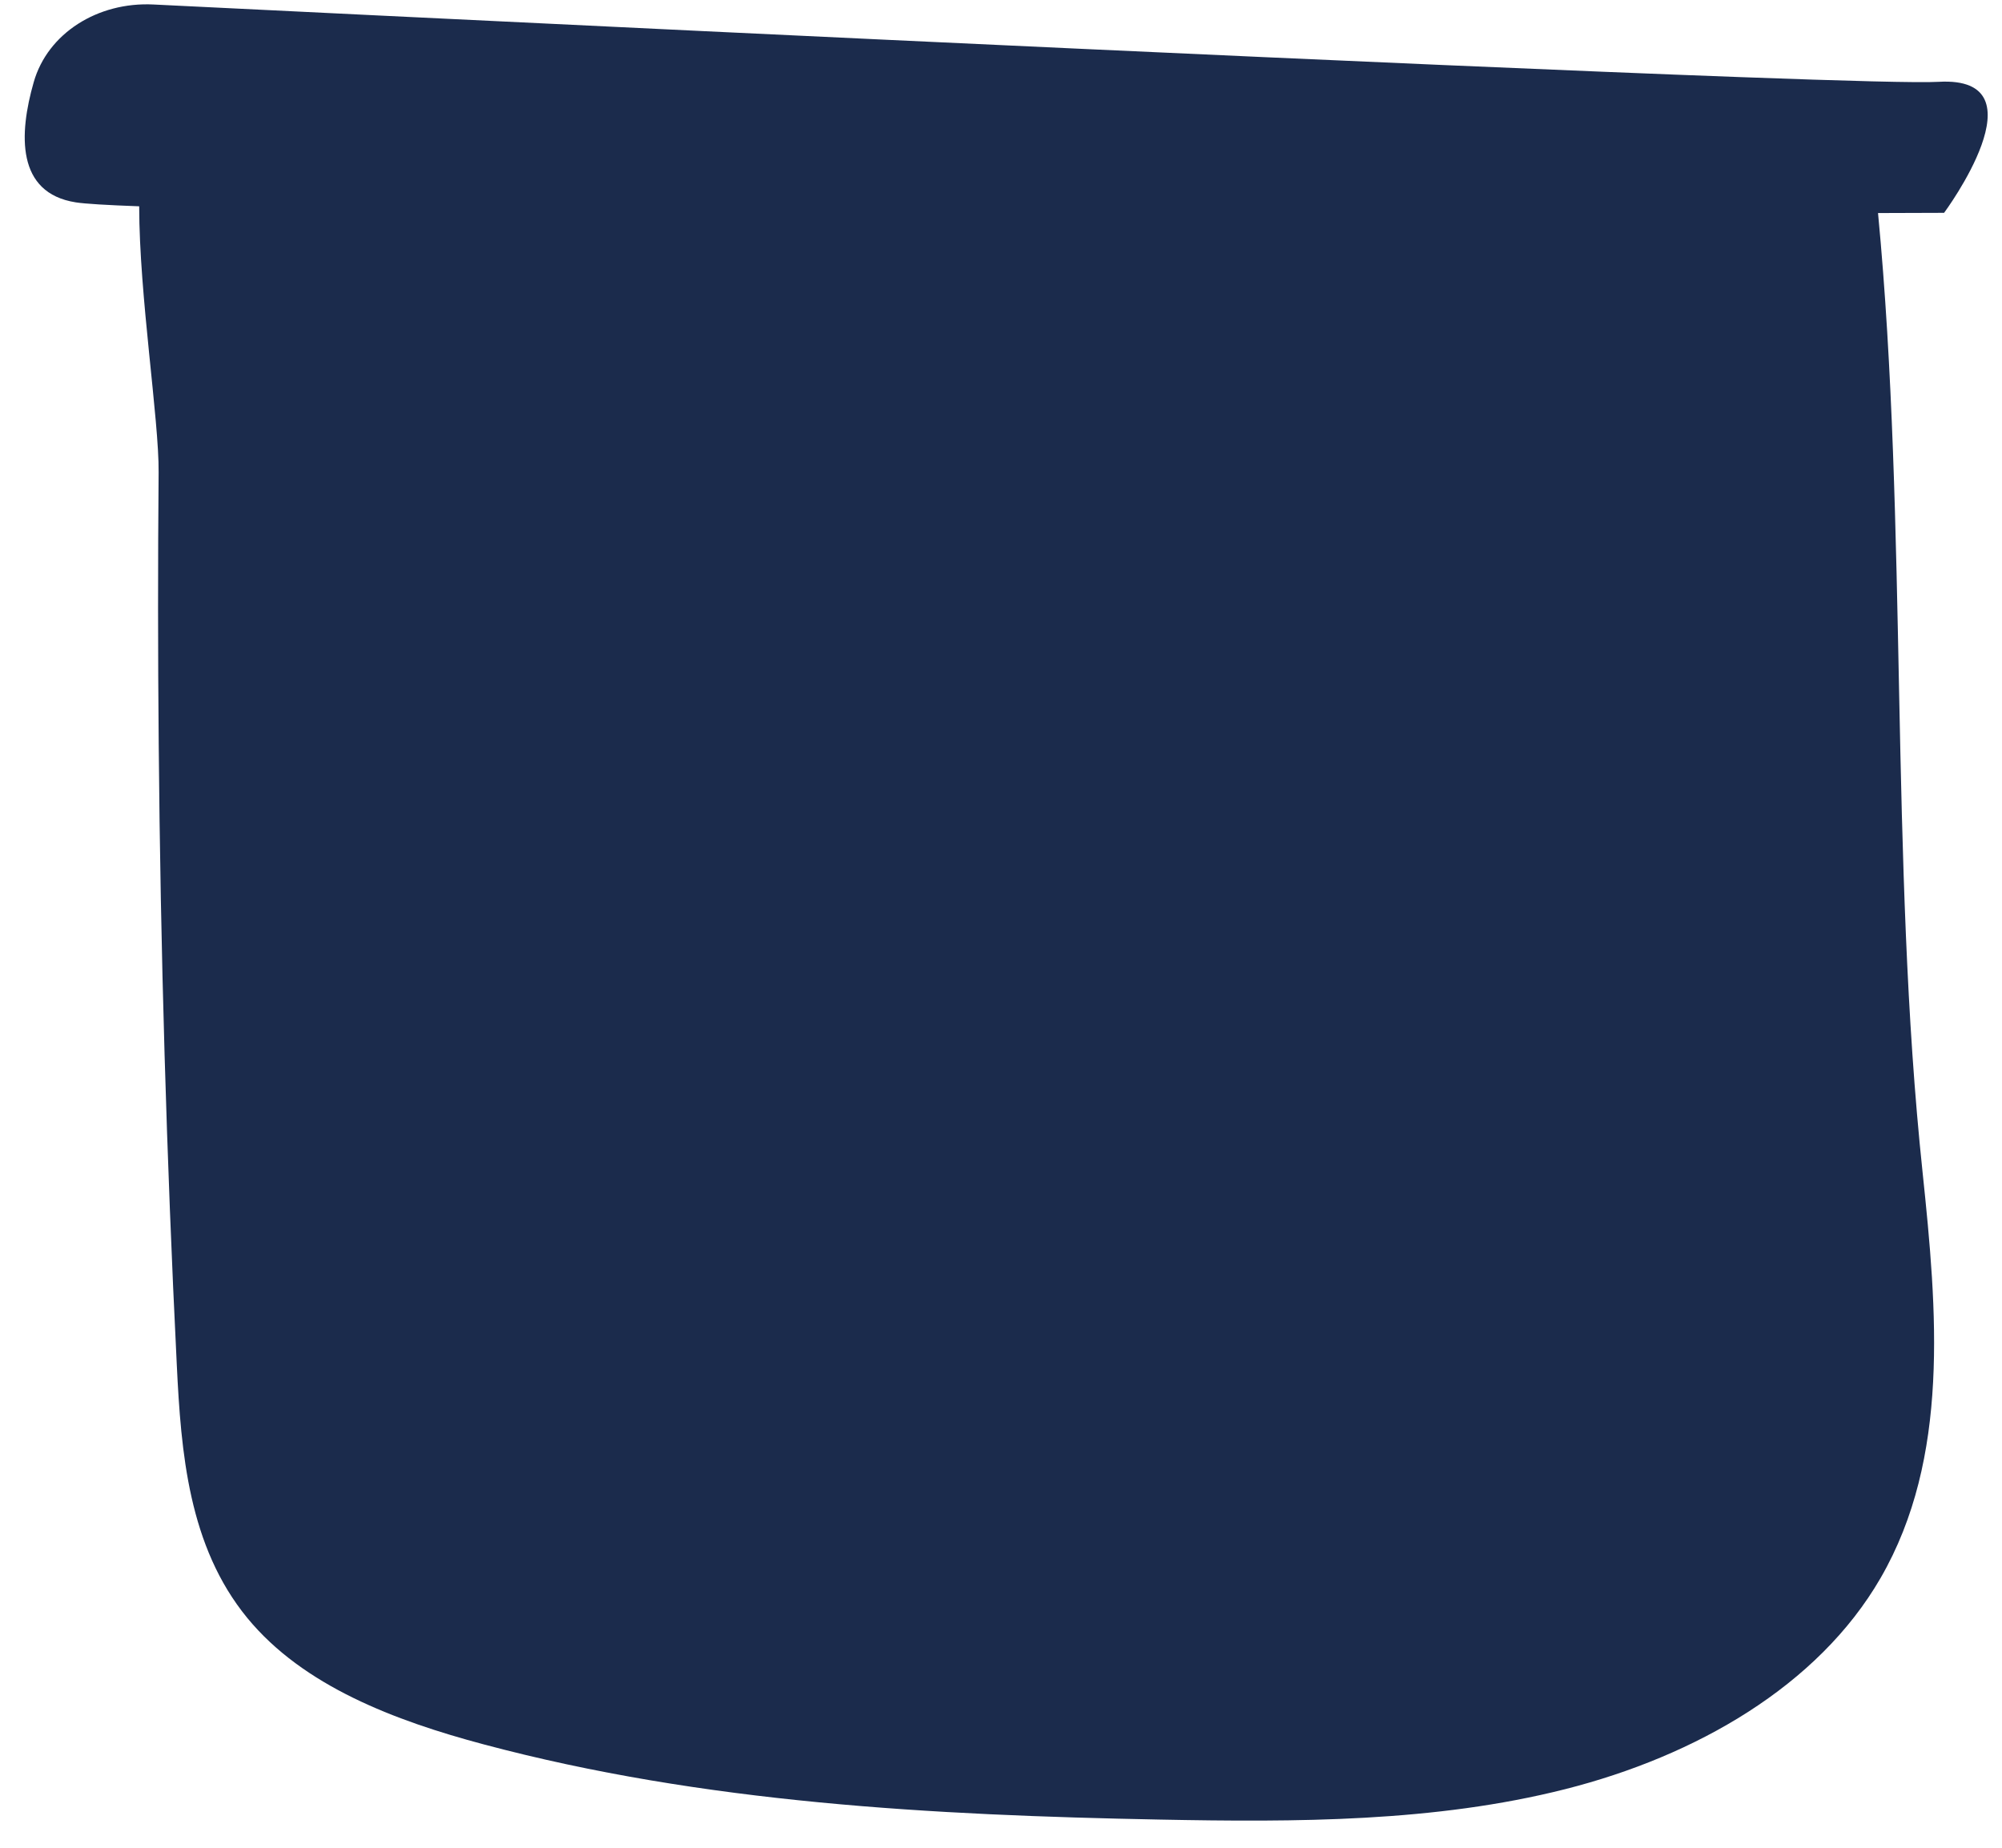 <?xml version="1.0" encoding="UTF-8"?>
<svg xmlns="http://www.w3.org/2000/svg" width="65" height="60" viewBox="0 0 65 60" fill="none">
  <path d="M62.422 38.072C61.349 27.938 61.946 17.095 60.975 6.918C62.343 6.914 63.12 6.911 63.12 6.911C63.12 6.911 66.421 2.457 62.941 2.657C62.317 2.694 59.937 2.63 56.481 2.503C45.8 2.111 24.698 1.107 12.173 0.497C9.215 0.354 6.73 0.232 4.982 0.146C3.167 0.056 1.546 1.084 1.095 2.667C0.612 4.352 0.525 6.268 2.46 6.571C2.767 6.619 3.482 6.661 4.519 6.699C4.521 9.595 5.166 13.637 5.15 15.342C5.125 18.28 5.126 21.218 5.153 24.158C5.211 30.874 5.407 37.597 5.74 44.32C5.878 47.166 6.119 50.21 8.029 52.538C9.845 54.751 12.825 55.875 15.704 56.643C22.849 58.55 30.293 58.942 37.651 59.085C42.092 59.172 46.593 59.167 50.819 58.097C55.048 57.026 59.026 54.755 61.058 51.241C63.315 47.337 62.893 42.562 62.422 38.072Z" fill="#1B2B4C"></path>
</svg>
